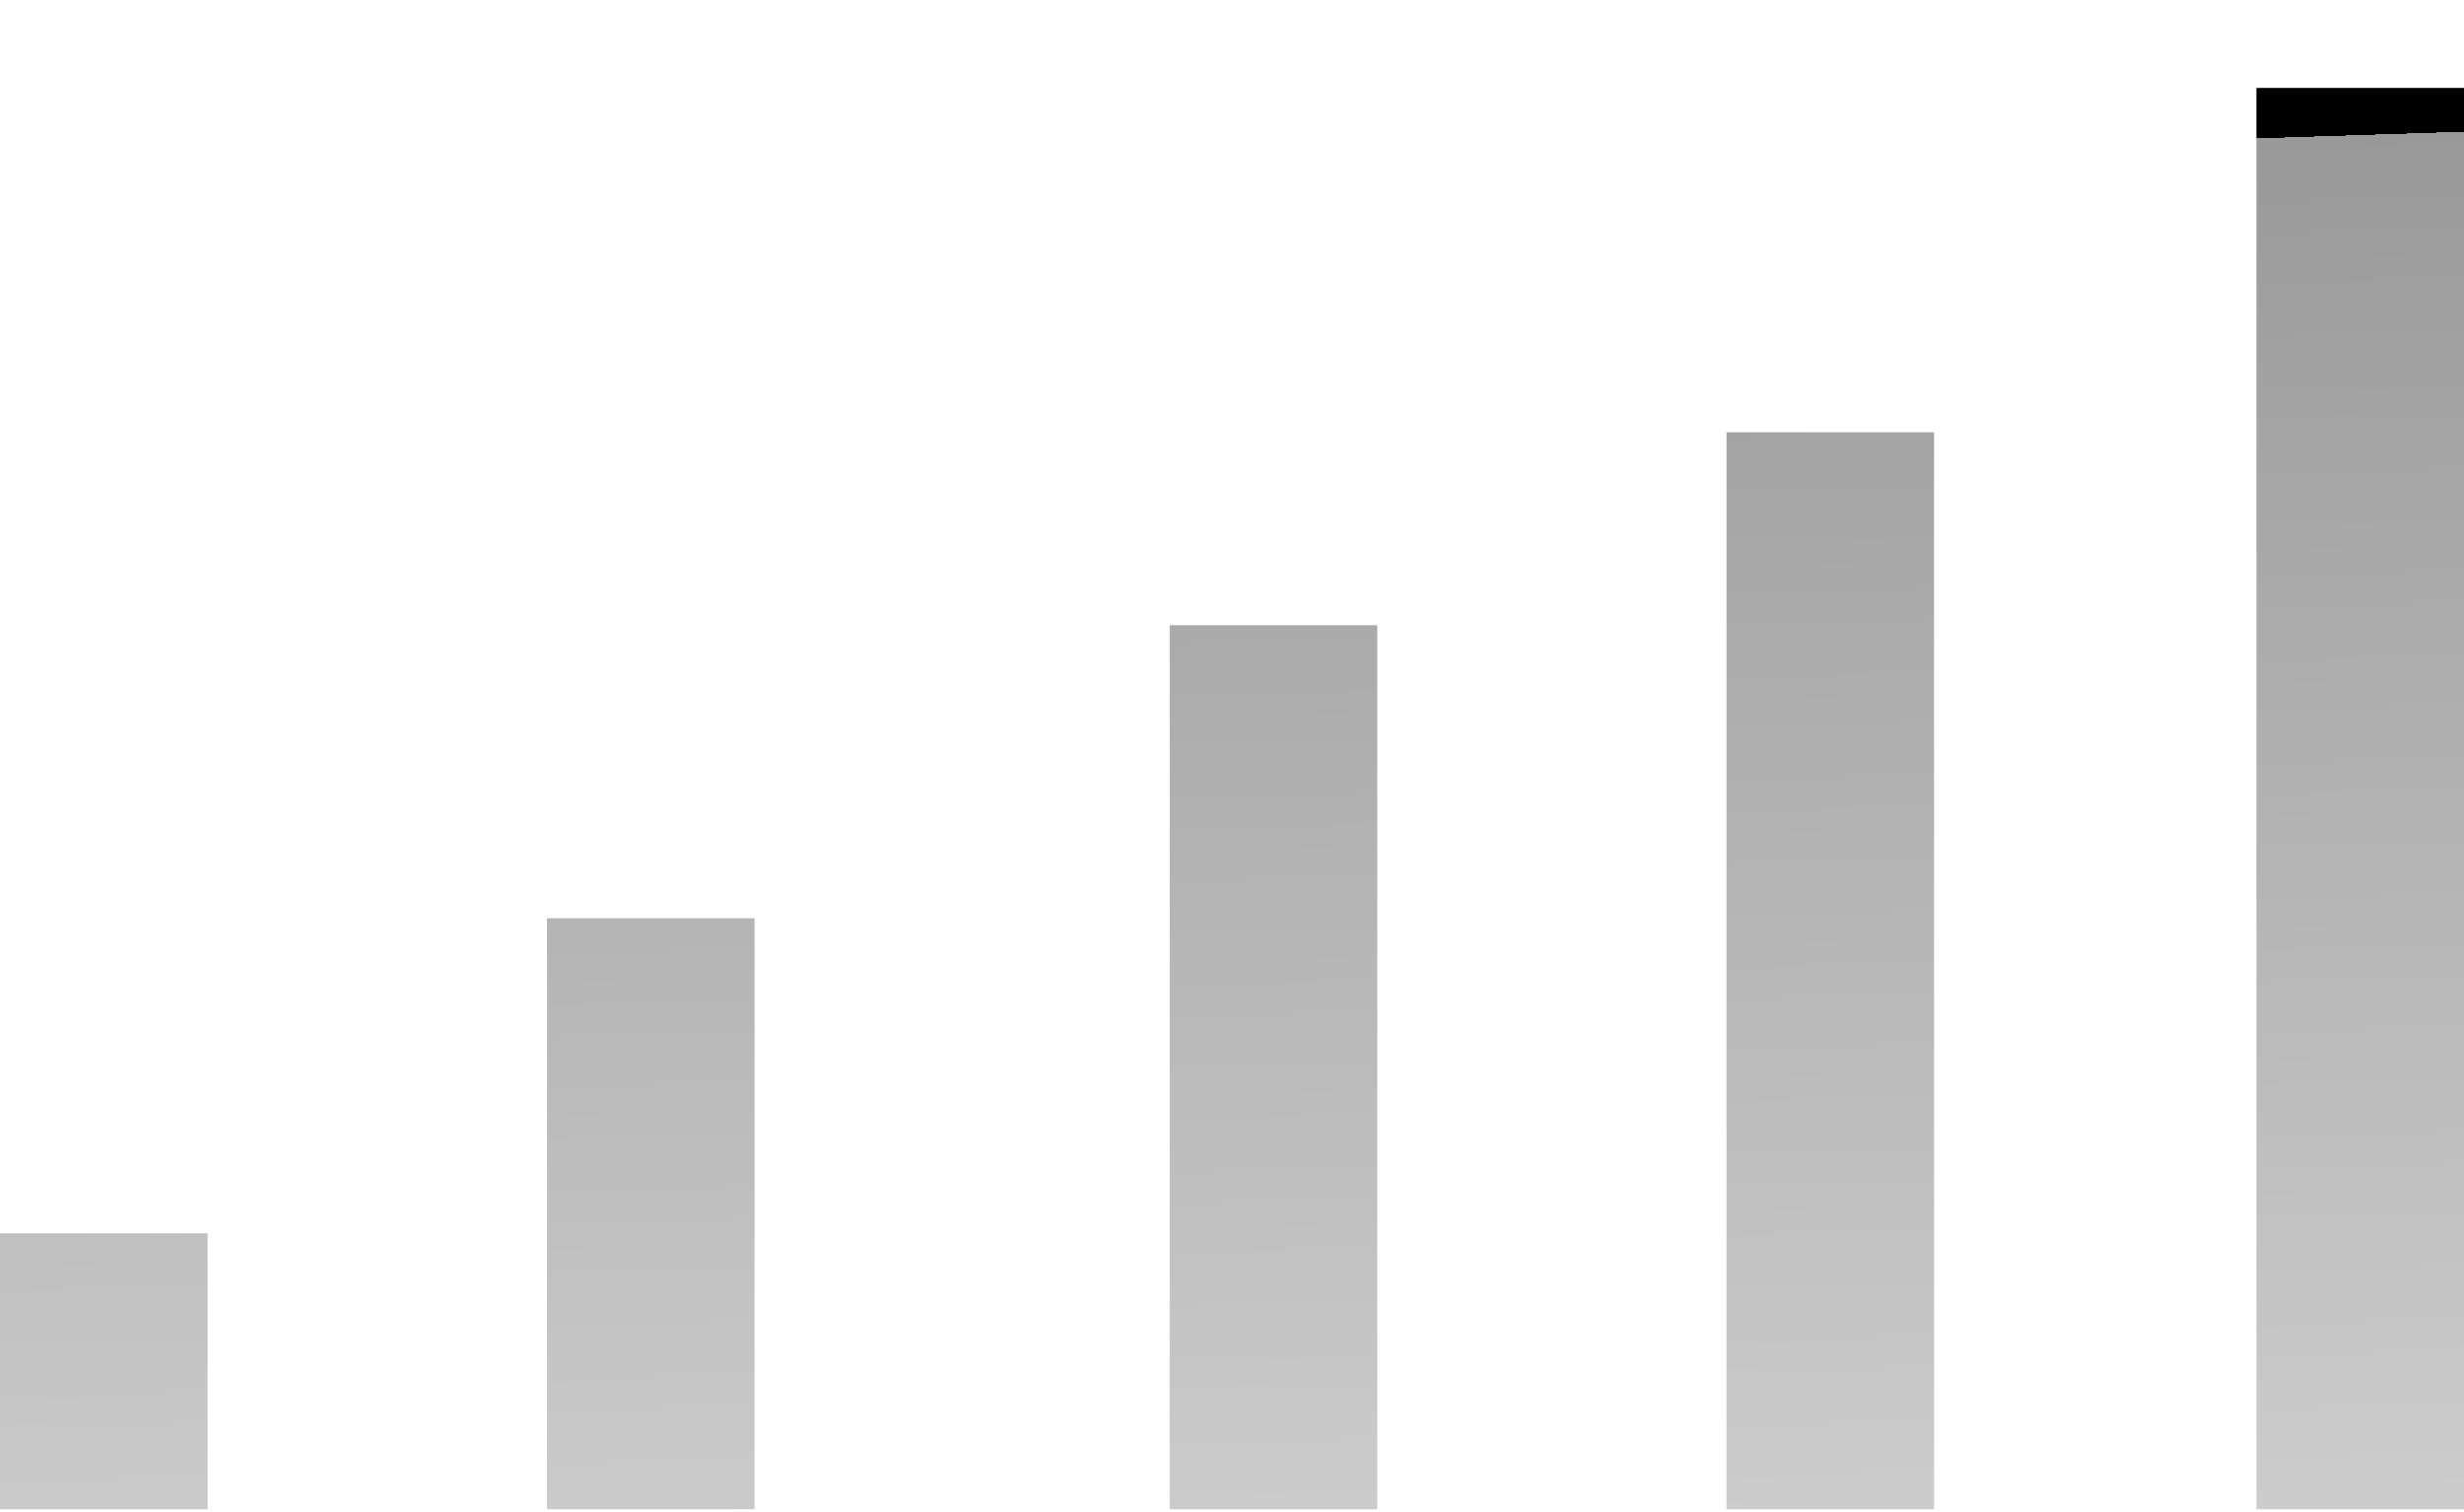 <?xml version="1.0" encoding="UTF-8" standalone="no"?>
<svg xmlns:xlink="http://www.w3.org/1999/xlink" height="30.95px" width="50.45px" xmlns="http://www.w3.org/2000/svg">
  <g transform="matrix(1.0, 0.0, 0.0, 1.0, 23.95, 10.8)">
    <path d="M22.25 -9.0 L22.25 20.1 26.5 20.1 26.5 -9.0 22.25 -9.0 M11.4 -1.95 L11.4 20.1 15.65 20.1 15.65 -1.95 11.4 -1.95 M0.0 2.0 L0.0 20.1 4.25 20.1 4.25 2.0 0.0 2.0 M-12.75 8.0 L-12.75 20.1 -8.5 20.1 -8.5 8.0 -12.75 8.0 M-23.95 14.45 L-23.95 20.1 -19.7 20.1 -19.7 14.45 -23.95 14.45" fill="url(#gradient0)" fill-rule="evenodd" stroke="none">
      <animate attributeName="d" dur="2s" repeatCount="indefinite" values="M22.25 -9.0 L22.25 20.1 26.5 20.1 26.5 -9.0 22.25 -9.0 M11.4 -1.95 L11.4 20.1 15.65 20.1 15.65 -1.95 11.4 -1.95 M0.0 2.0 L0.0 20.1 4.25 20.1 4.25 2.0 0.0 2.0 M-12.75 8.0 L-12.75 20.1 -8.5 20.1 -8.5 8.0 -12.75 8.0 M-23.95 14.45 L-23.95 20.1 -19.7 20.1 -19.7 14.45 -23.95 14.45;M22.25 5.2 L22.25 20.1 26.5 20.1 26.5 5.2 22.25 5.2 M11.4 11.25 L11.4 20.15 15.65 20.15 15.65 11.25 11.4 11.25 M0.0 -9.4 L0.0 20.1 4.25 20.1 4.25 -9.4 0.0 -9.4 M-12.75 -10.8 L-12.75 20.15 -8.5 20.15 -8.5 -10.8 -12.75 -10.8 M-23.95 0.9 L-23.95 20.1 -19.7 20.1 -19.7 0.9 -23.95 0.9"/>
    </path>
    <path d="M-23.95 14.45 L-19.7 14.45 -19.7 20.1 -23.95 20.1 -23.95 14.45 M-12.75 8.0 L-8.5 8.0 -8.5 20.1 -12.75 20.1 -12.75 8.0 M0.0 2.0 L4.25 2.0 4.25 20.1 0.0 20.1 0.0 2.0 M11.4 -1.95 L15.65 -1.95 15.65 20.1 11.4 20.1 11.4 -1.95 M22.25 -9.0 L26.5 -9.0 26.5 20.1 22.25 20.1 22.25 -9.0" fill="none" stroke="#000000" stroke-linecap="round" stroke-linejoin="round" stroke-opacity="0.0" stroke-width="1.0">
      <animate attributeName="stroke" dur="2s" repeatCount="indefinite" values="#000000;#000001"/>
      <animate attributeName="stroke-width" dur="2s" repeatCount="indefinite" values="0.0;0.0"/>
      <animate attributeName="fill-opacity" dur="2s" repeatCount="indefinite" values="0.0;0.0"/>
      <animate attributeName="d" dur="2s" repeatCount="indefinite" values="M-23.95 14.45 L-19.7 14.45 -19.7 20.1 -23.95 20.1 -23.95 14.45 M-12.75 8.0 L-8.5 8.0 -8.5 20.1 -12.75 20.1 -12.75 8.0 M0.0 2.0 L4.25 2.0 4.25 20.1 0.0 20.1 0.0 2.0 M11.4 -1.95 L15.65 -1.95 15.65 20.1 11.4 20.1 11.4 -1.95 M22.25 -9.0 L26.5 -9.0 26.5 20.1 22.25 20.1 22.25 -9.0;M-23.95 0.9 L-19.7 0.9 -19.7 20.1 -23.95 20.1 -23.95 0.9 M-12.75 -10.8 L-8.5 -10.8 -8.5 20.15 -12.75 20.15 -12.75 -10.8 M0.0 -9.4 L4.25 -9.4 4.25 20.1 0.0 20.1 0.0 -9.4 M11.4 11.25 L15.65 11.25 15.65 20.15 11.4 20.15 11.4 11.25 M22.25 5.2 L26.5 5.2 26.5 20.1 22.25 20.1 22.25 5.2"/>
    </path>
  </g>
  <defs>
    <linearGradient gradientTransform="matrix(6.0E-4, 0.017, -0.031, 0.001, 1.35, 6.65)" gradientUnits="userSpaceOnUse" id="gradient0" spreadMethod="pad" x1="-819.2" x2="819.2">
      <animateTransform additive="replace" attributeName="gradientTransform" dur="2s" from="1" repeatCount="indefinite" to="1" type="scale"/>
      <animateTransform additive="sum" attributeName="gradientTransform" dur="2s" from="1.35 6.65" repeatCount="indefinite" to="1.45 6.9" type="translate"/>
      <animateTransform additive="sum" attributeName="gradientTransform" dur="2s" from="87.931" repeatCount="indefinite" to="92.257" type="rotate"/>
      <animateTransform additive="sum" attributeName="gradientTransform" dur="2s" from="0.017 0.031" repeatCount="indefinite" to="0.017 0.031" type="scale"/>
      <animateTransform additive="sum" attributeName="gradientTransform" dur="2s" from="-0.015" repeatCount="indefinite" to="-0.017" type="skewX"/>
      <stop offset="0.0" stop-color="#999999">
        <animate attributeName="offset" dur="2s" repeatCount="indefinite" values="0.0;0.0"/>
        <animate attributeName="stop-color" dur="2s" repeatCount="indefinite" values="#999999;#99999a"/>
        <animate attributeName="stop-opacity" dur="2s" repeatCount="indefinite" values="1.0;1.0"/>
      </stop>
      <stop offset="1.0" stop-color="#cccccc">
        <animate attributeName="offset" dur="2s" repeatCount="indefinite" values="1.0;1.0"/>
        <animate attributeName="stop-color" dur="2s" repeatCount="indefinite" values="#cccccc;#cccccd"/>
        <animate attributeName="stop-opacity" dur="2s" repeatCount="indefinite" values="1.0;1.0"/>
      </stop>
    </linearGradient>
  </defs>
</svg>
